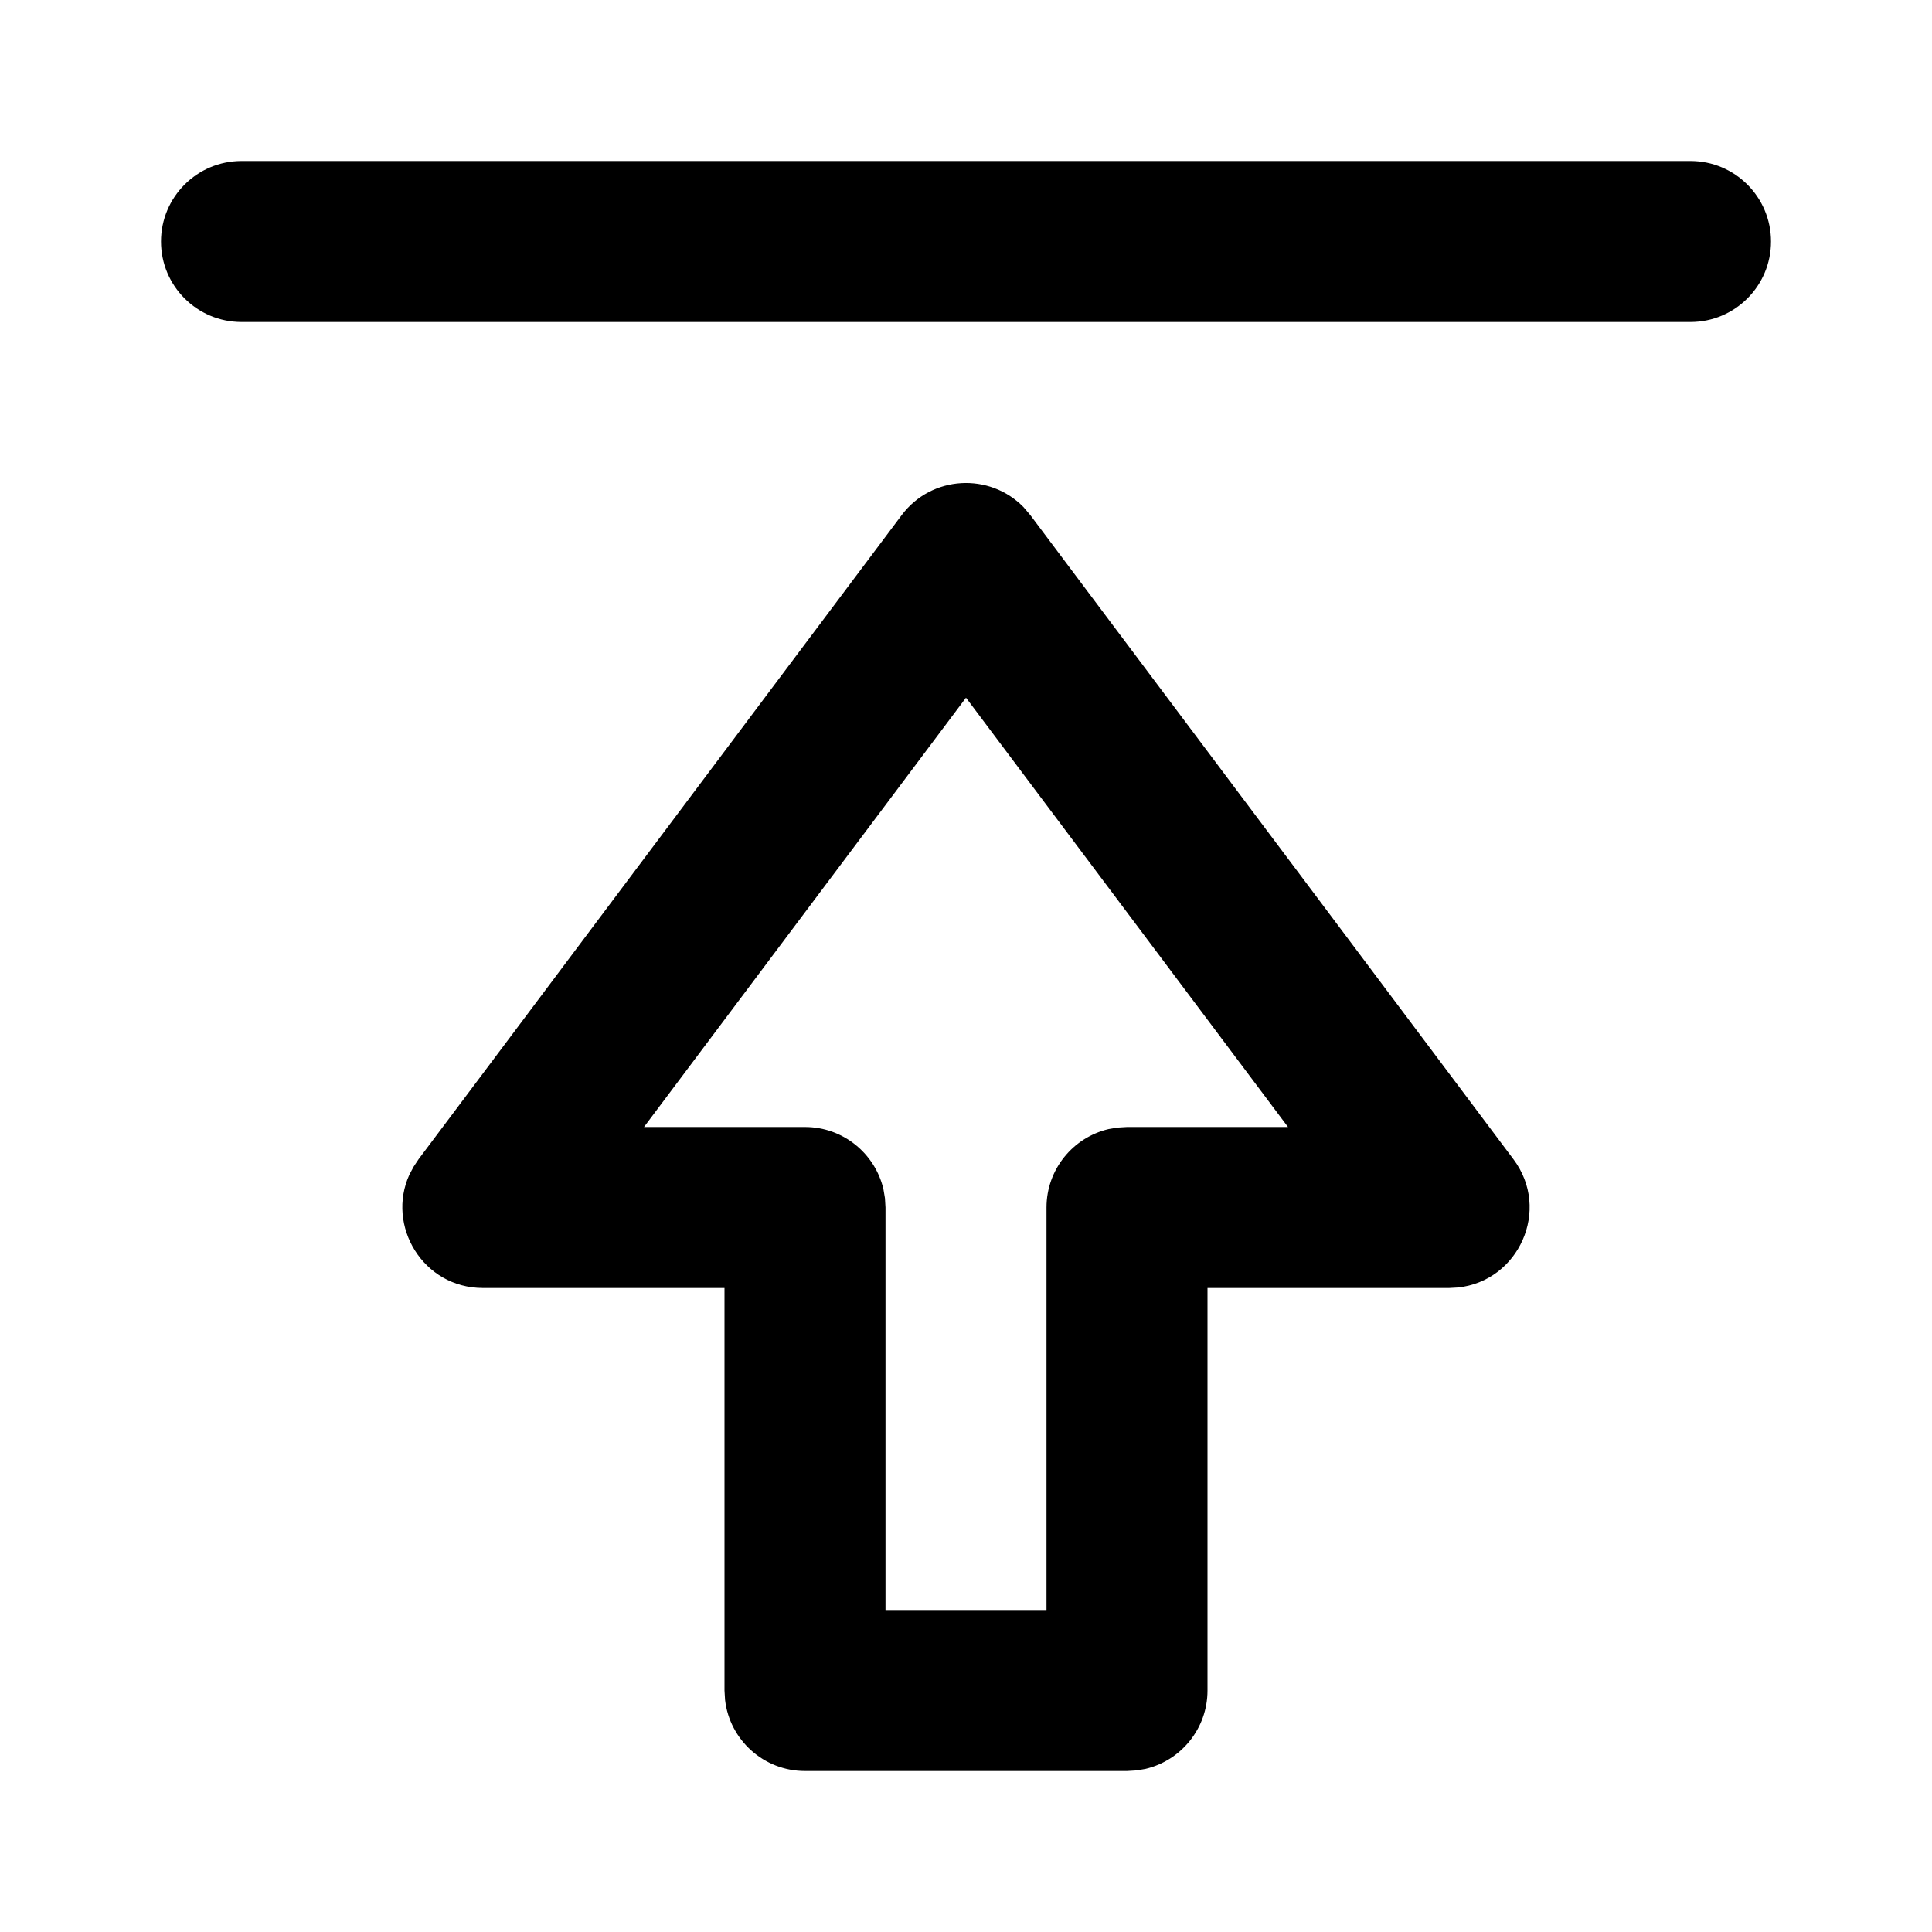 <?xml version="1.0" encoding="utf-8"?><!-- Uploaded to: SVG Repo, www.svgrepo.com, Generator: SVG Repo Mixer Tools -->
<svg fill="#000000" width="800px" height="800px" viewBox="0 0 24 24" xmlns="http://www.w3.org/2000/svg">
  <path fill-rule="evenodd" d="M11.2,6.4 C11.573,5.902 12.295,5.869 12.715,6.3 L12.8,6.4 L18.8,14.4 C19.272,15.029 18.865,15.915 18.11,15.994 L18,16 L15,16 L15,21 C15,21.473 14.671,21.87 14.229,21.974 L14.117,21.993 L14,22 L10,22 C9.487,22 9.064,21.614 9.007,21.117 L9,21 L9,16 L6,16 C5.253,16 4.796,15.226 5.086,14.591 L5.139,14.492 L5.2,14.4 L11.2,6.4 Z M12,8.667 L8,14 L10,14 C10.473,14 10.87,14.329 10.974,14.771 L10.993,14.883 L11,15 L11,20 L13,20 L13,15 C13,14.527 13.329,14.13 13.771,14.026 L13.883,14.007 L14,14 L16,14 L12,8.667 Z M21,2 C21.552,2 22,2.448 22,3 C22,3.552 21.552,4 21,4 L3,4 C2.448,4 2,3.552 2,3 C2,2.448 2.448,2 3,2 L21,2 Z"/>
</svg>